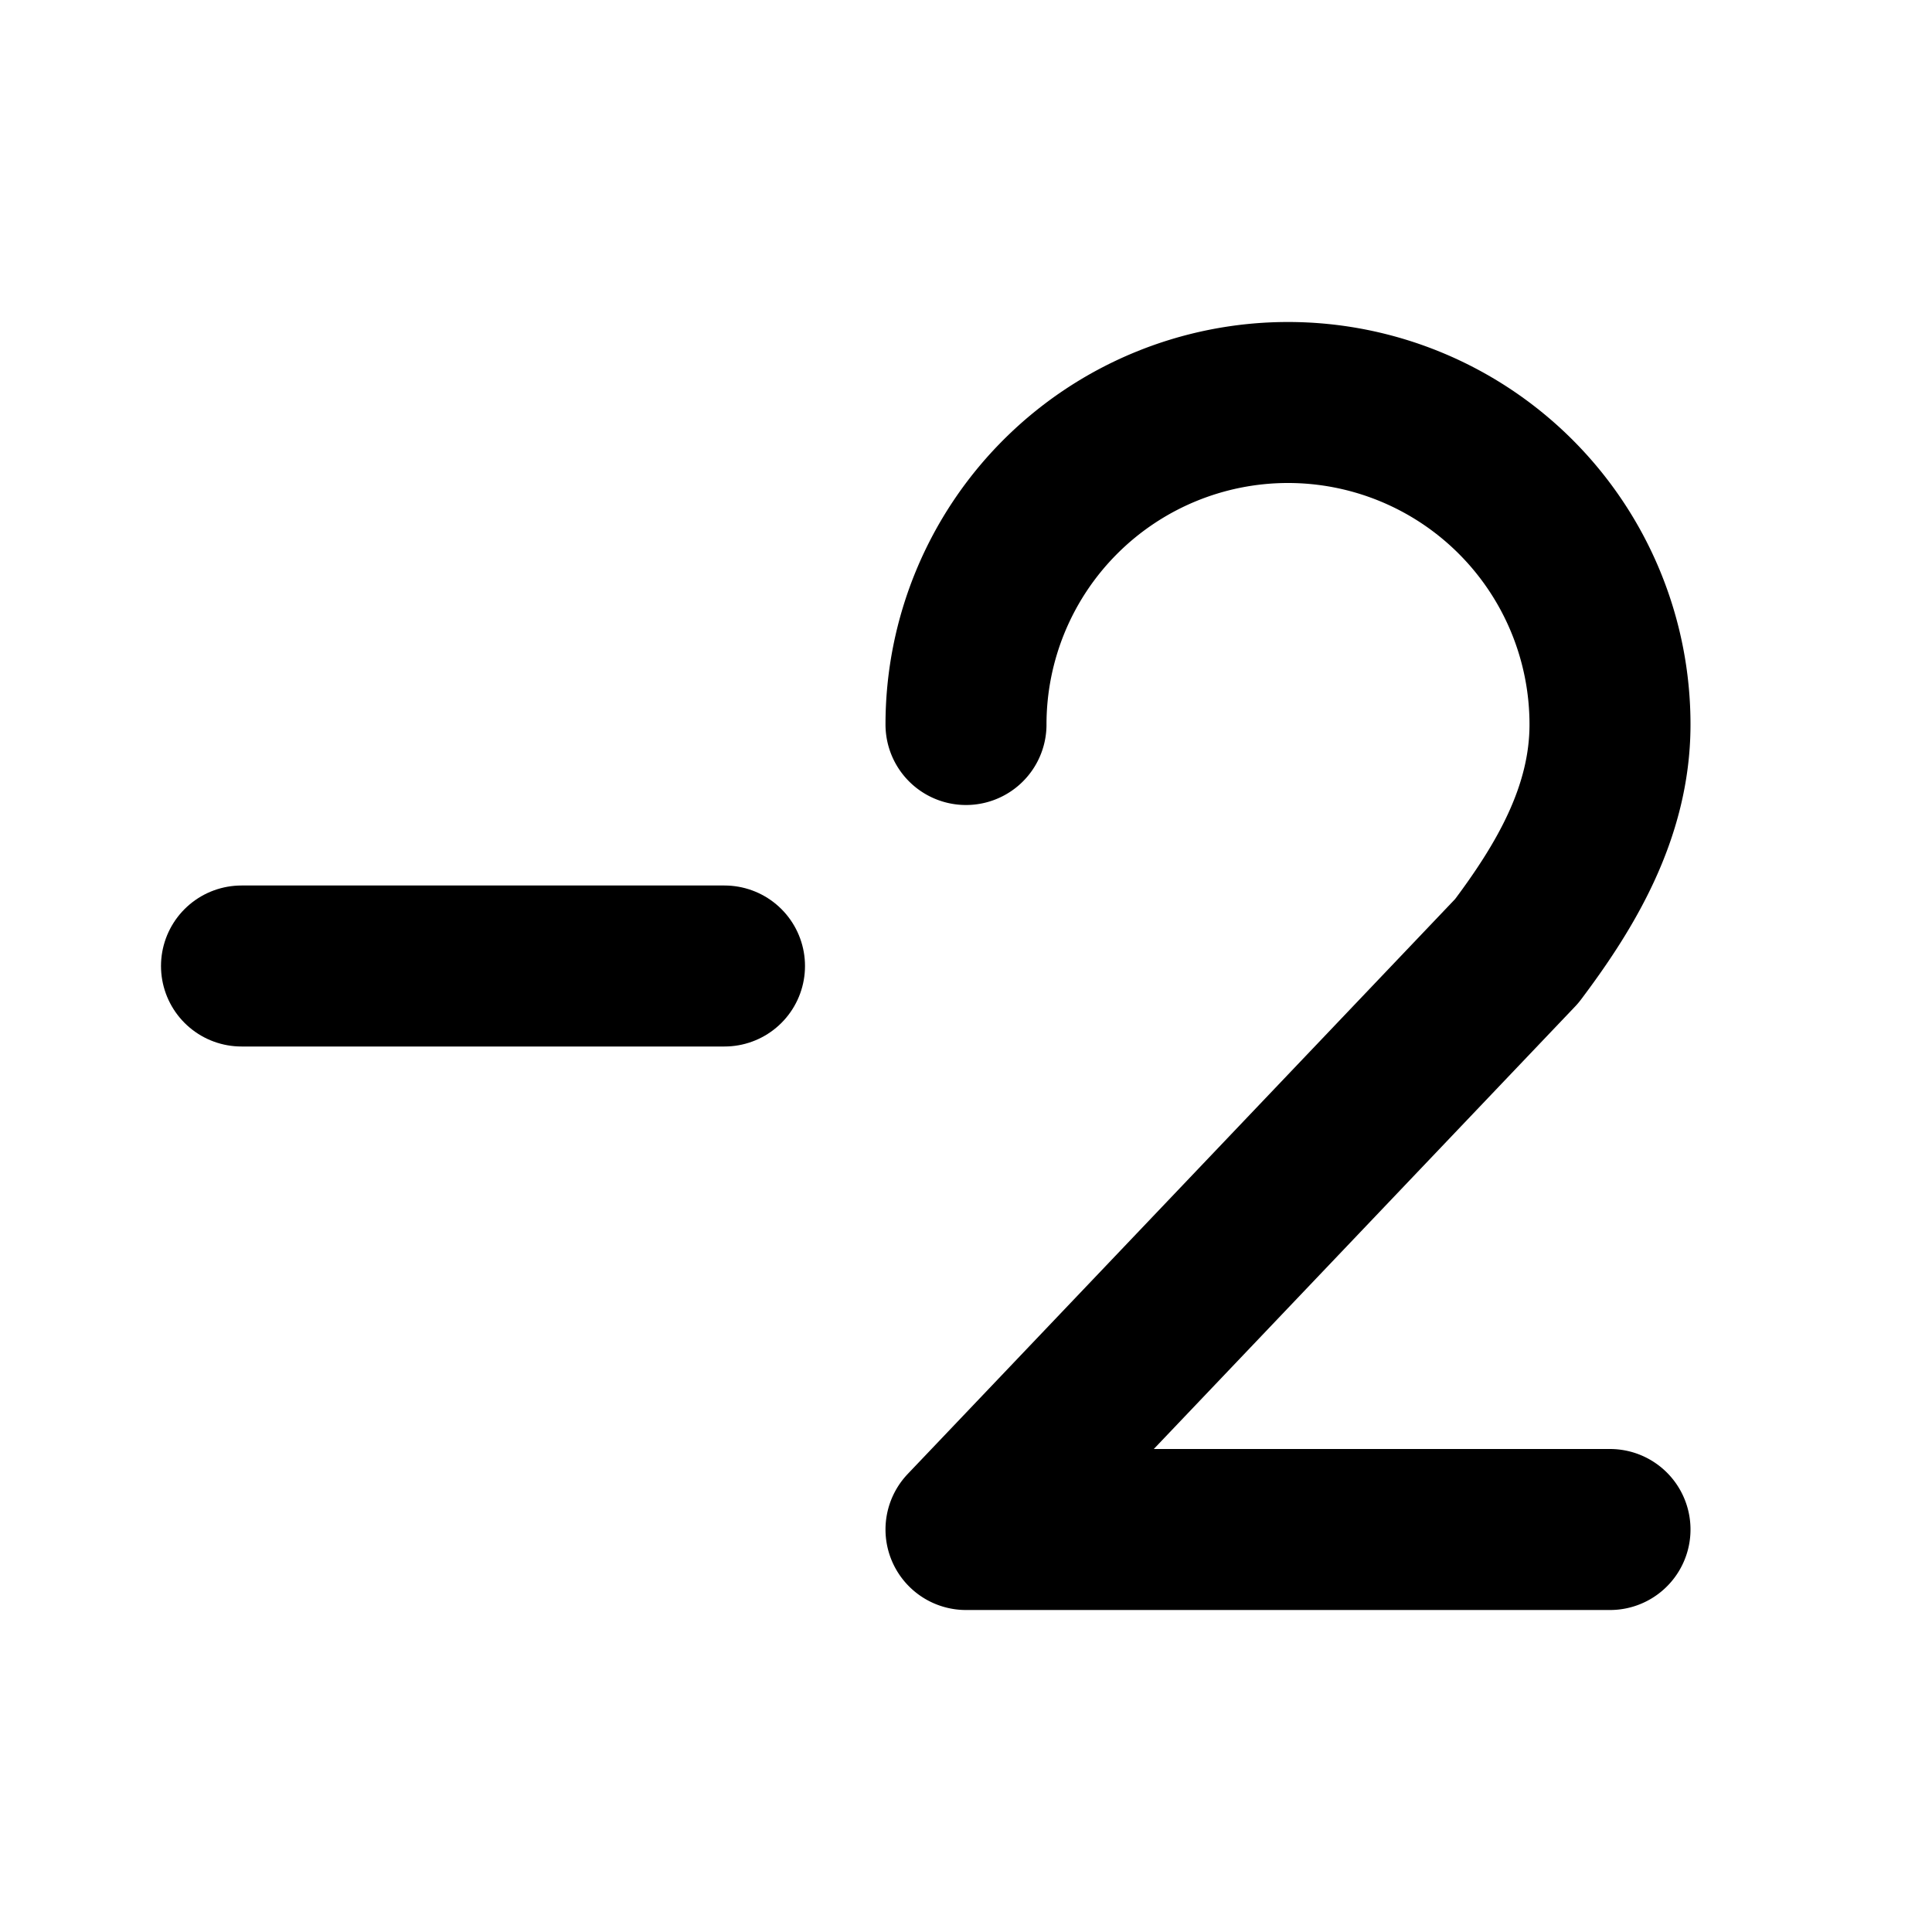 <!--
tags: [digit, math, number, evaluation]
category: Photography
version: "1.79"
unicode: "f29e"
-->
<svg
  xmlns="http://www.w3.org/2000/svg"
  width="24"
  height="24"
  viewBox="0 0 24 24"
  fill="none"
  stroke="currentColor"
  stroke-width="2"
  stroke-linecap="round"
  stroke-linejoin="round"
>
  <path d="M12 9a4 4 0 1 1 8 0c0 1.098 -.564 2.025 -1.159 2.815l-6.841 7.185h8" />
  <path d="M3 12h6" />
</svg>
